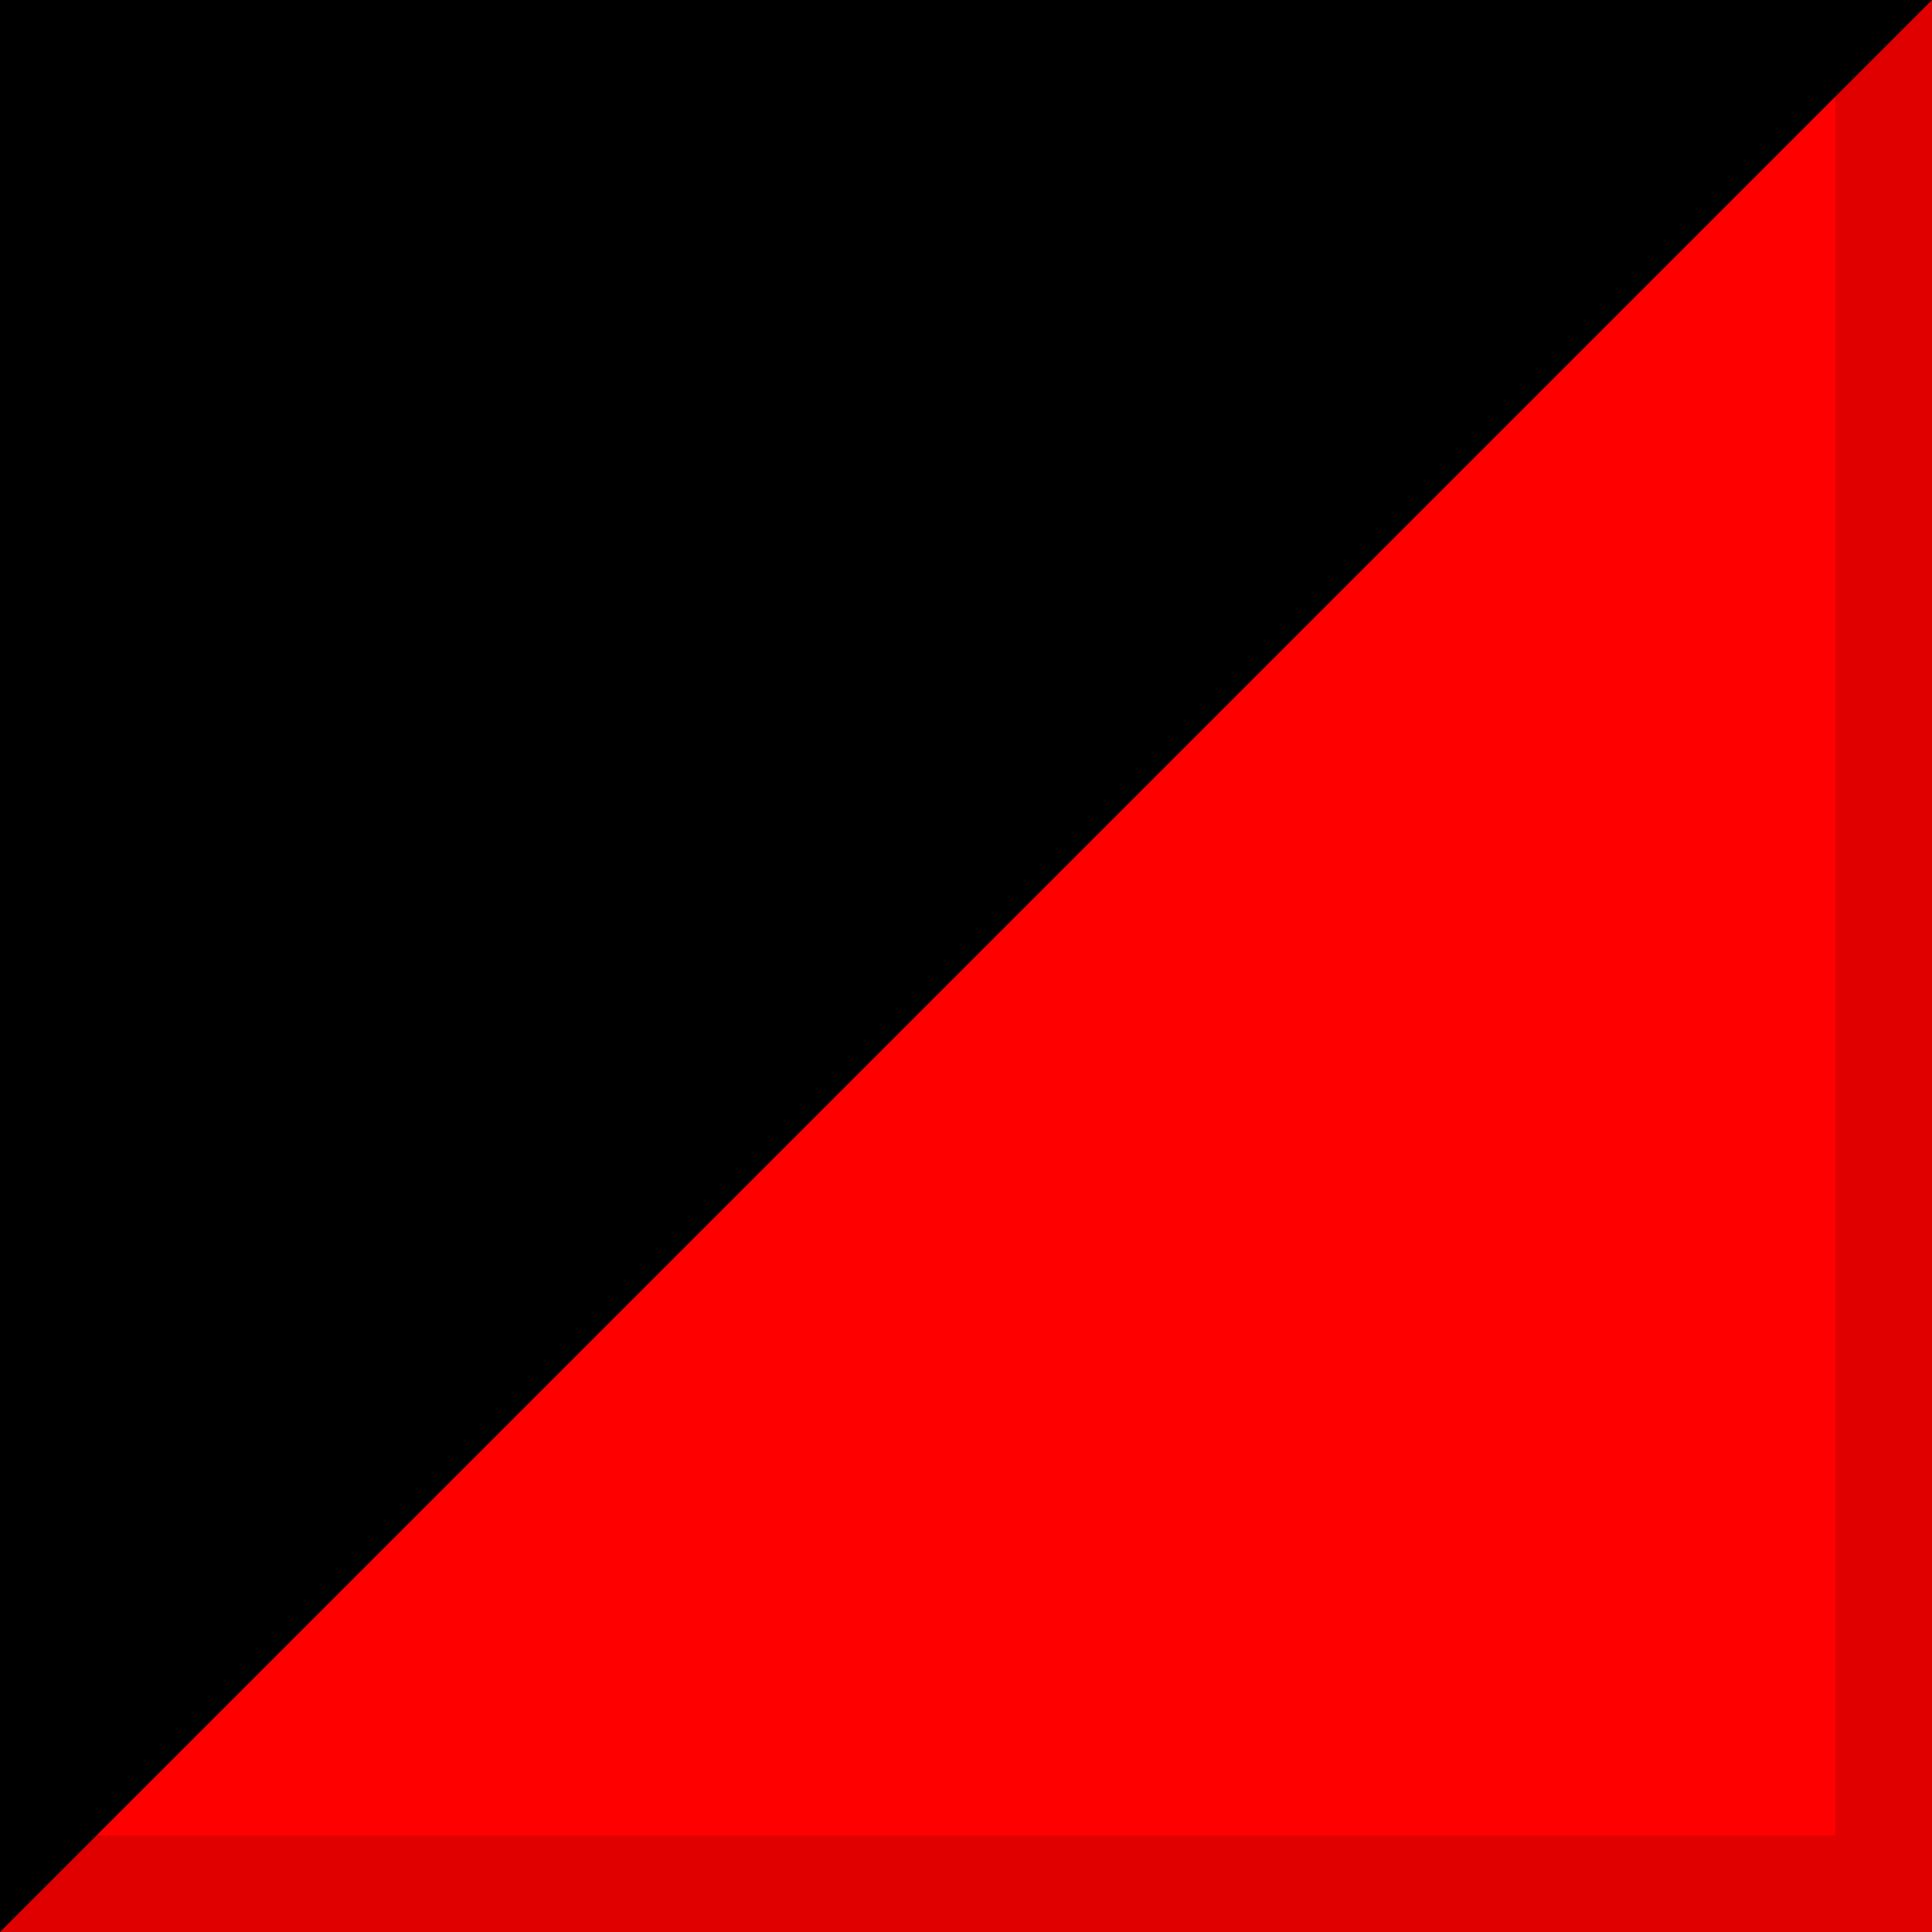 <svg width="40" height="40" viewBox="0 0 40 40" fill="none" xmlns="http://www.w3.org/2000/svg">
<rect width="40" height="40" fill="black"/>
<path d="M40 0V40H0L40 0Z" fill="#FF0000"/>
<rect x="1" y="1" width="38" height="38" stroke="black" stroke-opacity="0.12" stroke-width="2"/>
</svg>
